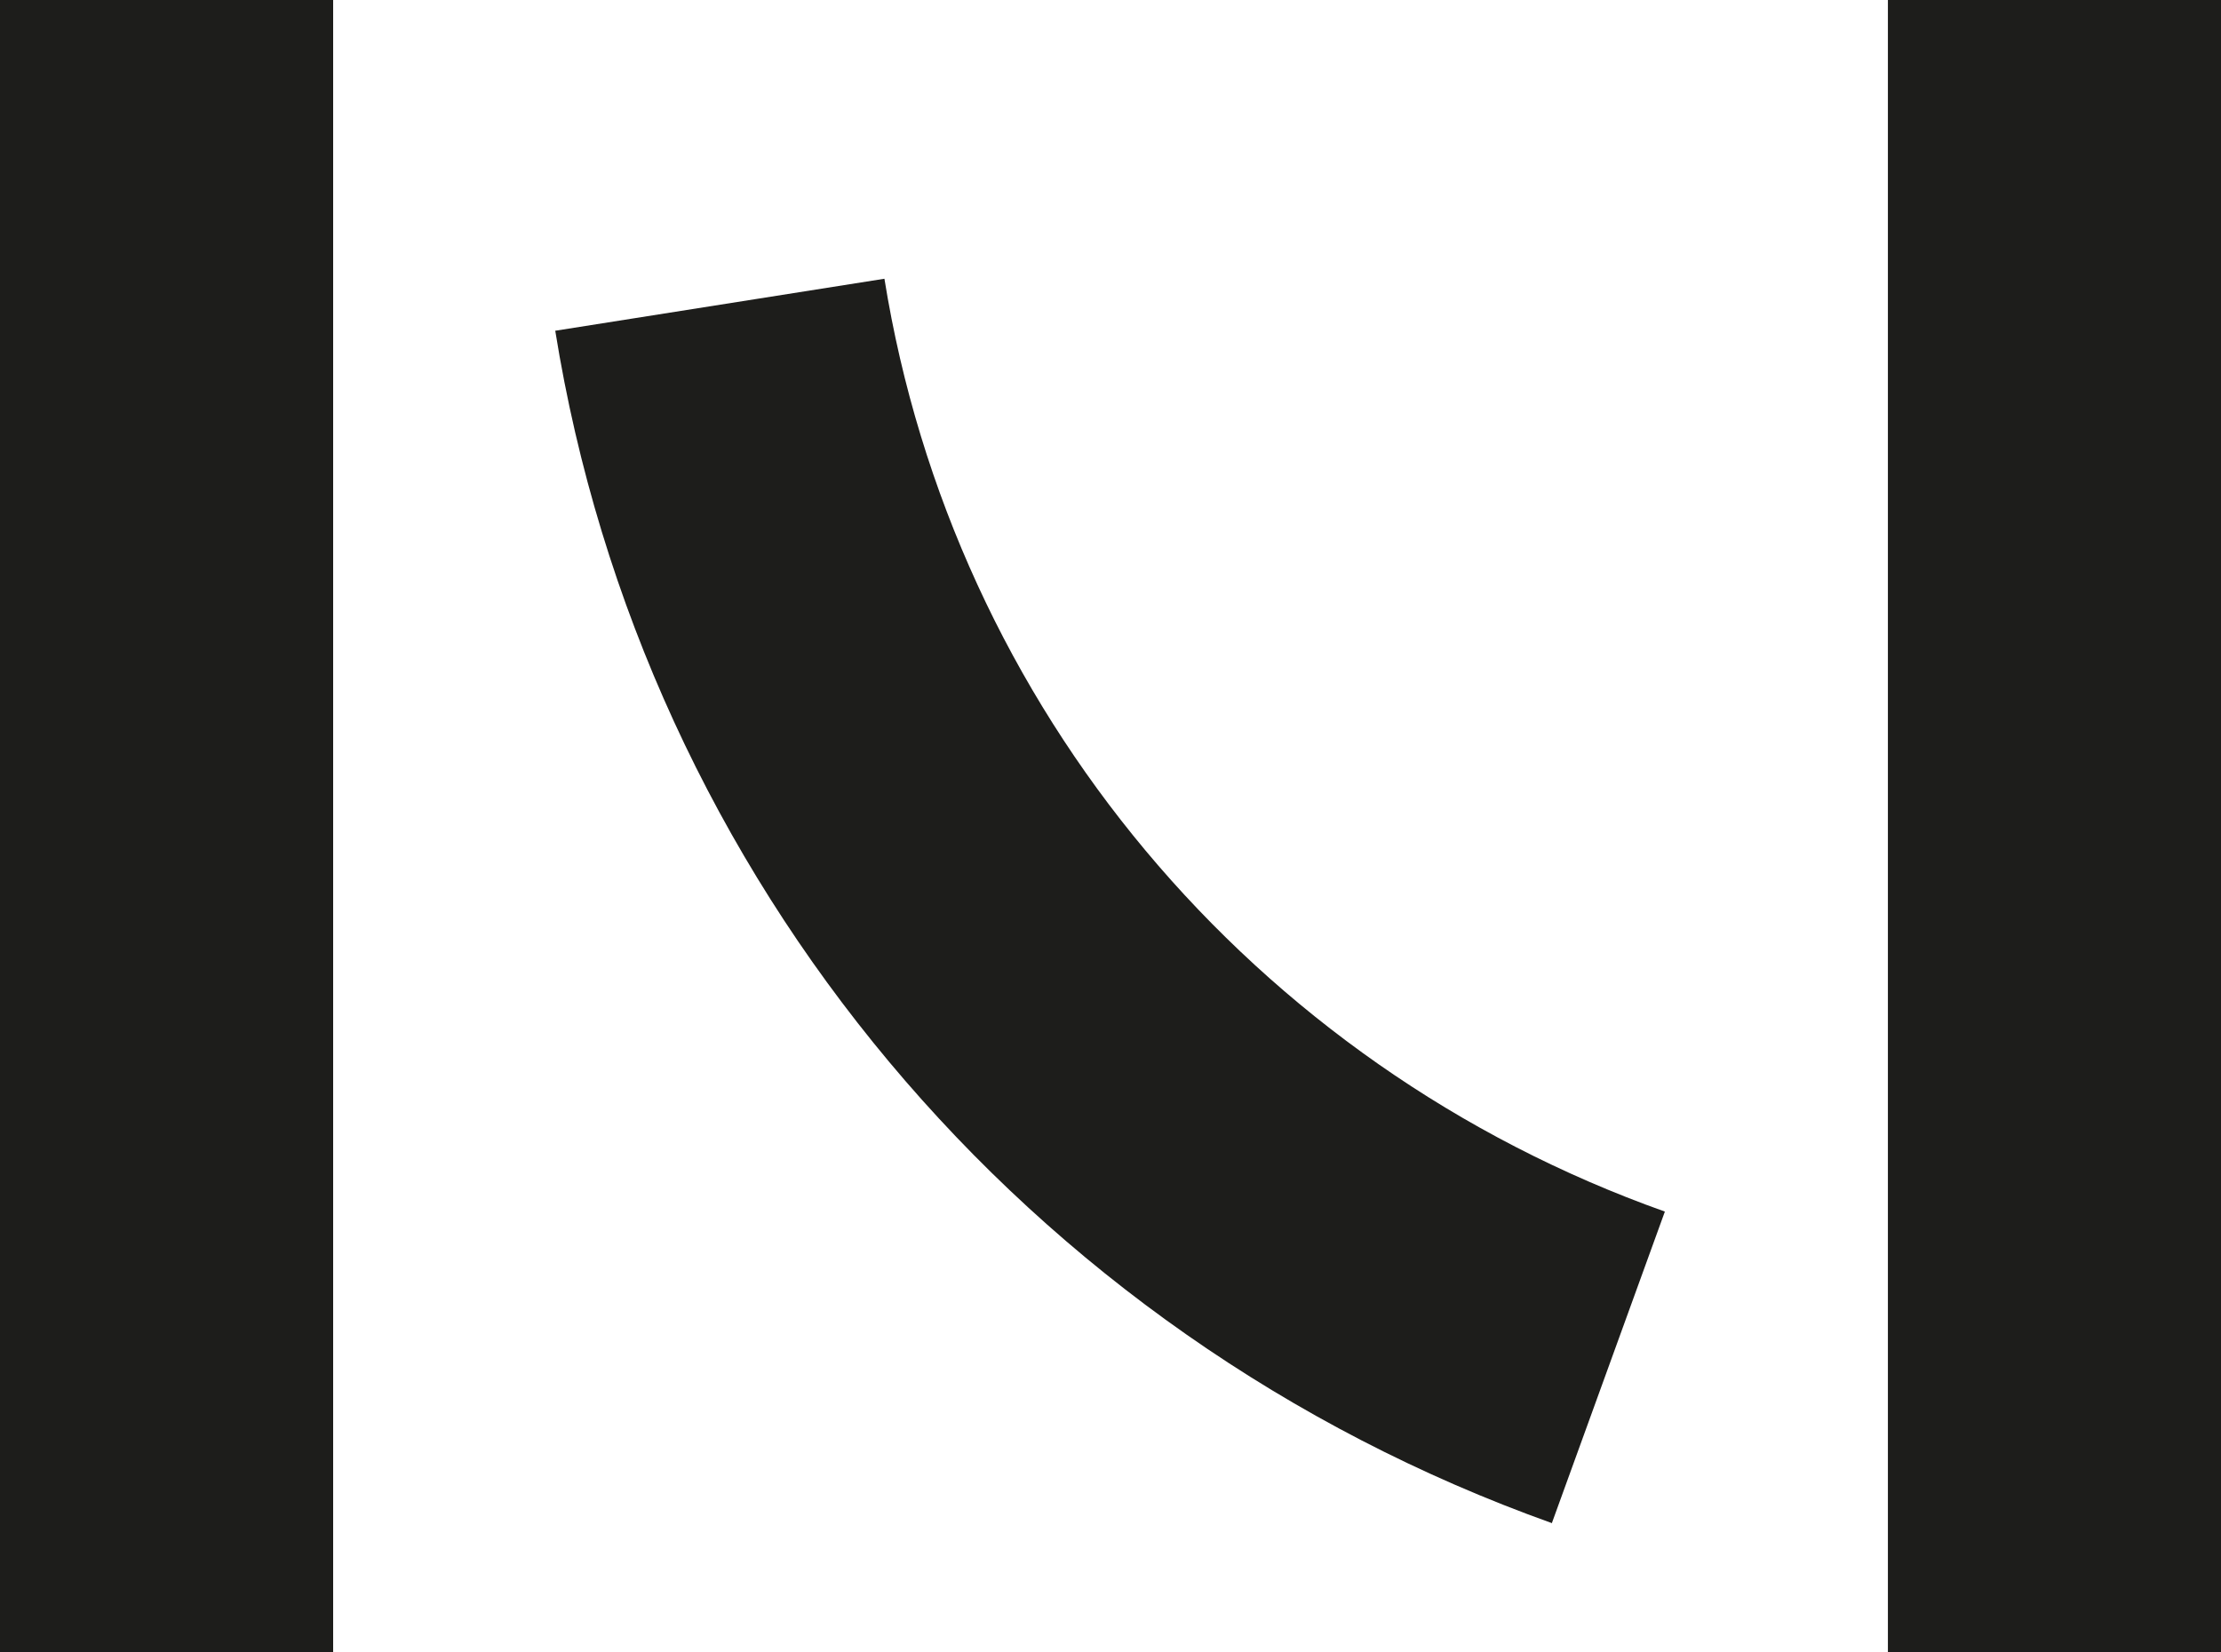 <svg width="43" height="32" viewBox="0 0 43 32" fill="none" xmlns="http://www.w3.org/2000/svg">
<g clip-path="url(#clip0_1109_4971)">
<path d="M30.048 29.497C19.849 25.853 12.453 17.012 10.75 6.405L17.123 5.398C18.456 13.693 24.243 20.622 32.233 23.463L30.048 29.488V29.497Z" fill="#1D1D1B"/>
<path d="M6.45 0H0V32H6.45V0Z" fill="#1D1D1B"/>
<path d="M43.001 0H36.551V32H43.001V0Z" fill="#1D1D1B"/>
</g>
<defs>
<clipPath id="clip0_1109_4971">
<rect width="43" height="32" fill="white"/>
</clipPath>
</defs>
</svg>
